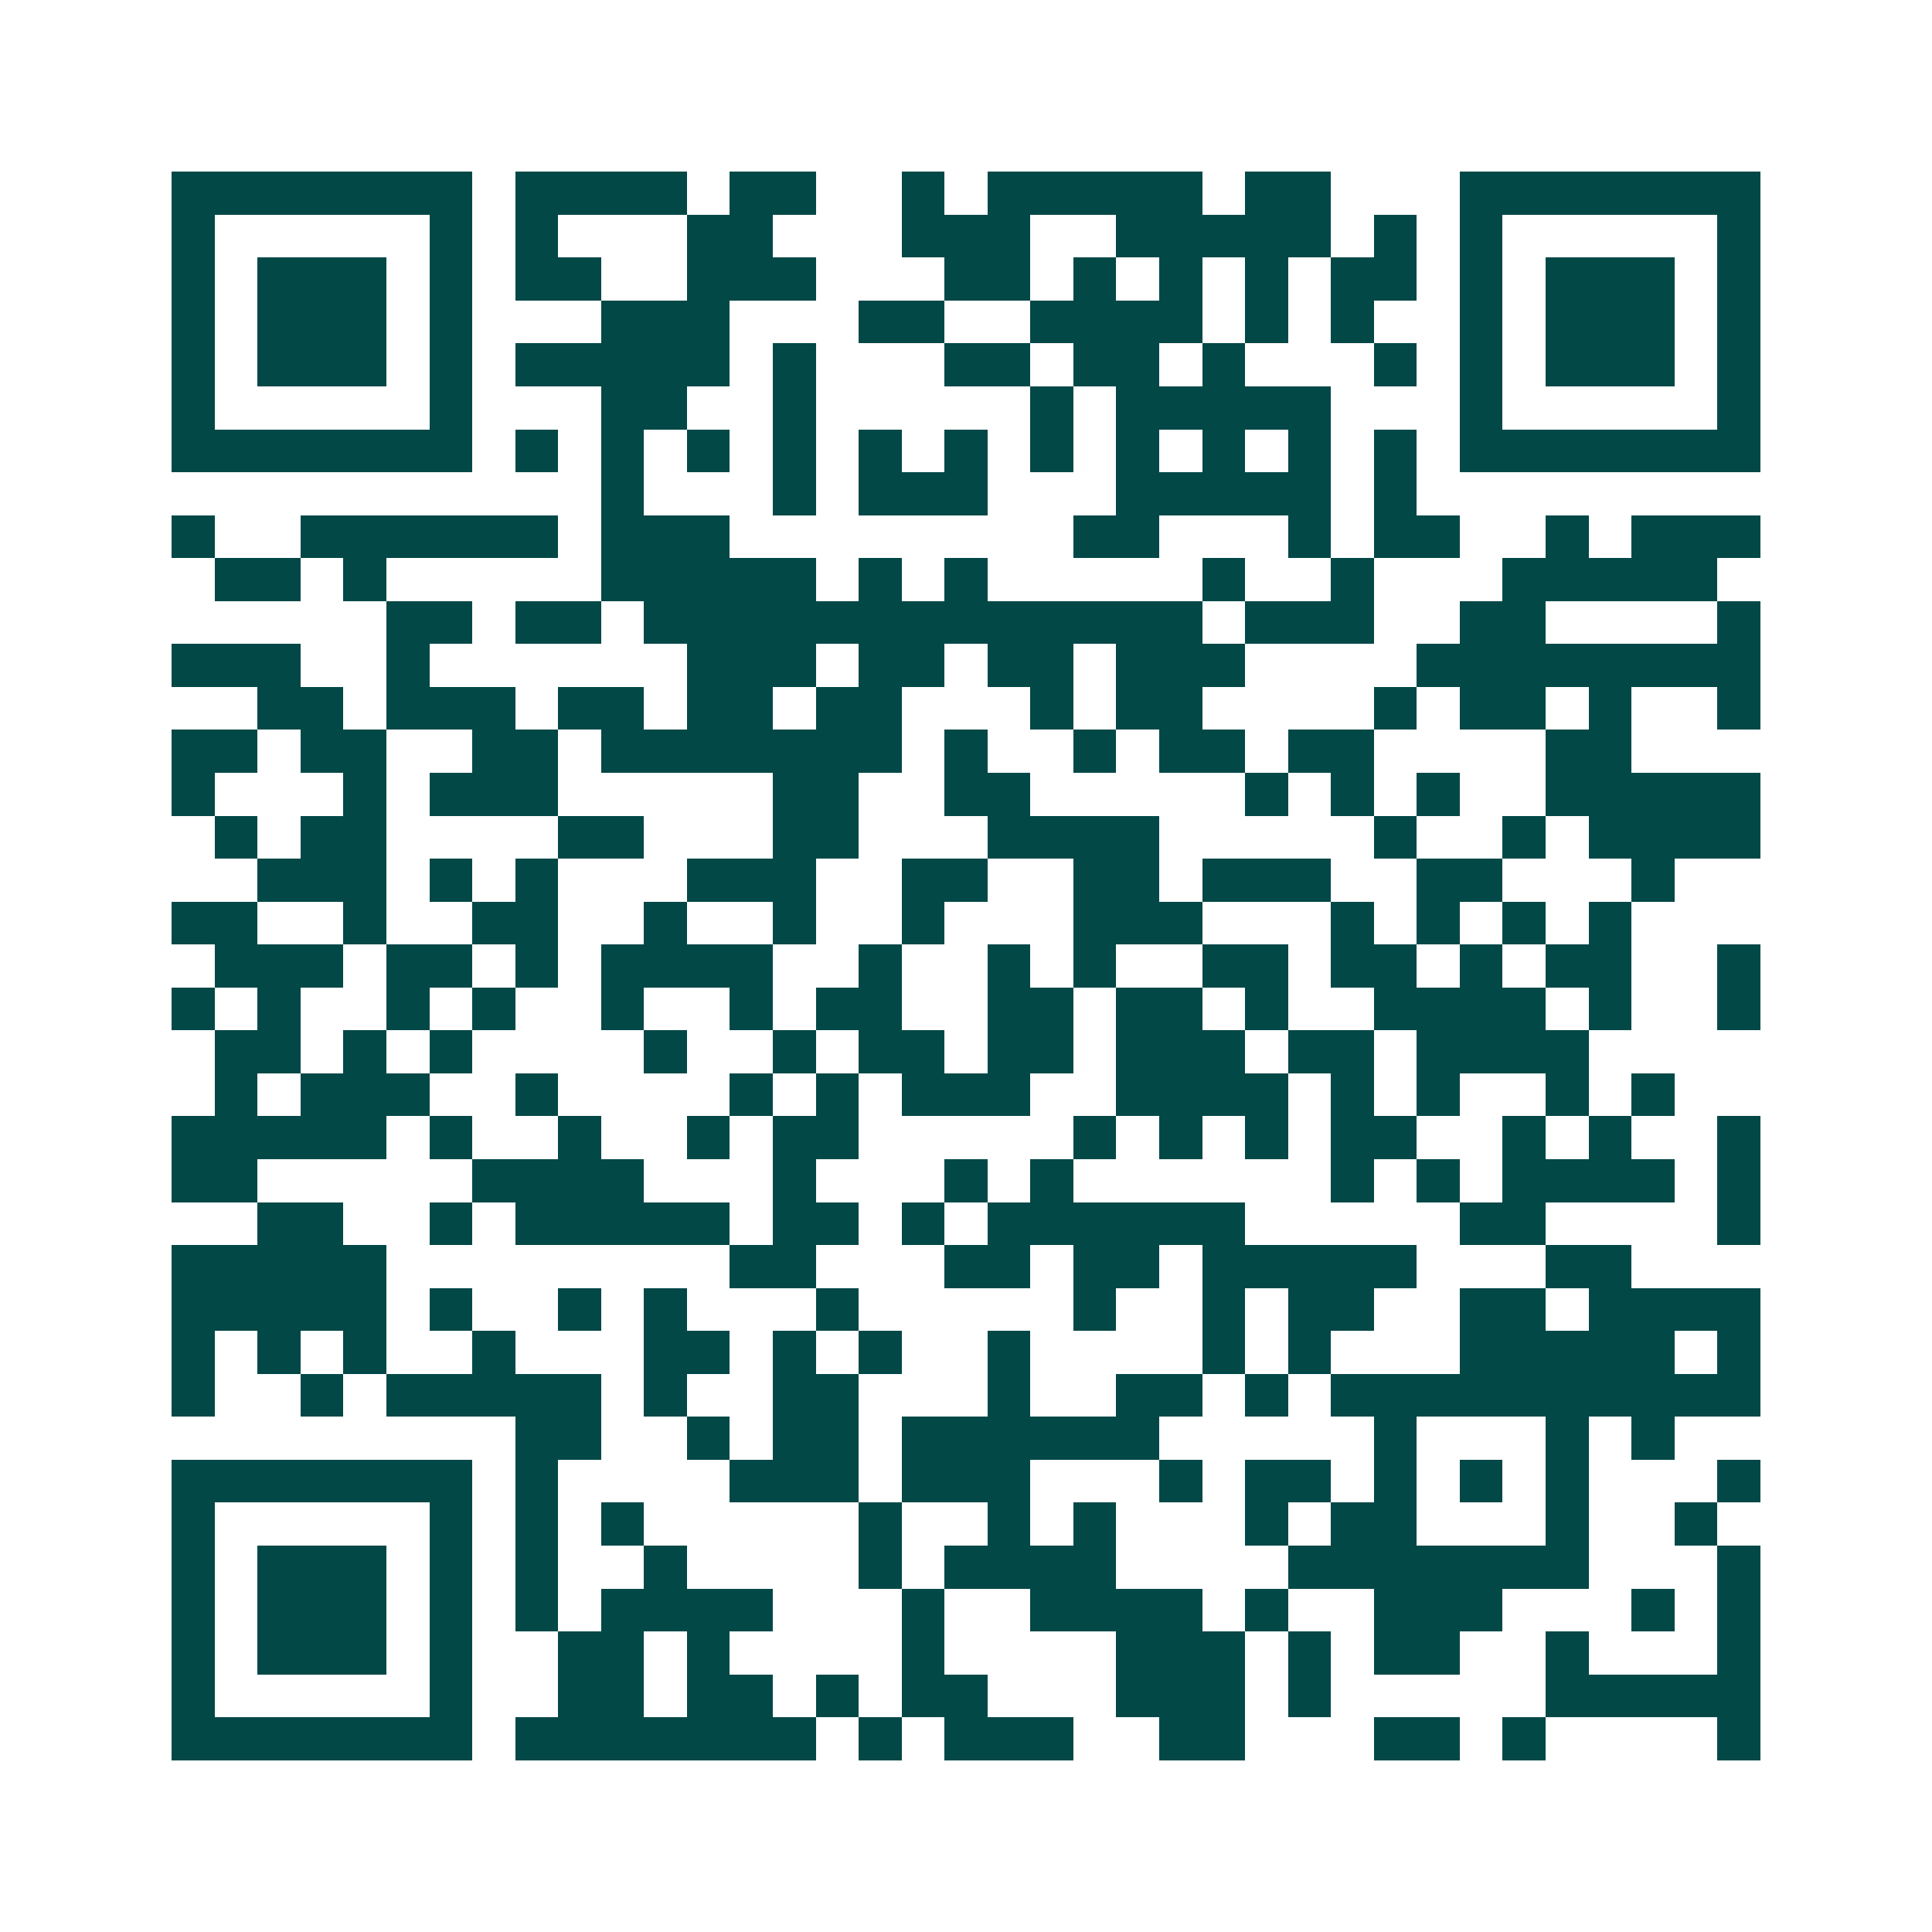 <svg xmlns="http://www.w3.org/2000/svg" width="200" height="200" viewBox="0 0 45 45" shape-rendering="crispEdges"><path fill="#ffffff" d="M0 0h45v45H0z"/><path stroke="#014847" d="M4 4.5h7m1 0h4m1 0h2m2 0h1m1 0h5m1 0h2m3 0h7M4 5.5h1m5 0h1m1 0h1m3 0h2m3 0h3m2 0h5m1 0h1m1 0h1m5 0h1M4 6.5h1m1 0h3m1 0h1m1 0h2m2 0h3m3 0h2m1 0h1m1 0h1m1 0h1m1 0h2m1 0h1m1 0h3m1 0h1M4 7.5h1m1 0h3m1 0h1m3 0h3m3 0h2m2 0h4m1 0h1m1 0h1m2 0h1m1 0h3m1 0h1M4 8.5h1m1 0h3m1 0h1m1 0h5m1 0h1m3 0h2m1 0h2m1 0h1m3 0h1m1 0h1m1 0h3m1 0h1M4 9.5h1m5 0h1m3 0h2m2 0h1m5 0h1m1 0h5m3 0h1m5 0h1M4 10.5h7m1 0h1m1 0h1m1 0h1m1 0h1m1 0h1m1 0h1m1 0h1m1 0h1m1 0h1m1 0h1m1 0h1m1 0h7M14 11.5h1m3 0h1m1 0h3m3 0h5m1 0h1M4 12.5h1m2 0h6m1 0h3m8 0h2m3 0h1m1 0h2m2 0h1m1 0h3M5 13.5h2m1 0h1m5 0h5m1 0h1m1 0h1m5 0h1m2 0h1m3 0h5M9 14.5h2m1 0h2m1 0h13m1 0h3m2 0h2m4 0h1M4 15.5h3m2 0h1m6 0h3m1 0h2m1 0h2m1 0h3m4 0h8M6 16.5h2m1 0h3m1 0h2m1 0h2m1 0h2m3 0h1m1 0h2m4 0h1m1 0h2m1 0h1m2 0h1M4 17.5h2m1 0h2m2 0h2m1 0h7m1 0h1m2 0h1m1 0h2m1 0h2m4 0h2M4 18.5h1m3 0h1m1 0h3m5 0h2m2 0h2m5 0h1m1 0h1m1 0h1m2 0h5M5 19.5h1m1 0h2m4 0h2m3 0h2m3 0h4m5 0h1m2 0h1m1 0h4M6 20.5h3m1 0h1m1 0h1m3 0h3m2 0h2m2 0h2m1 0h3m2 0h2m3 0h1M4 21.5h2m2 0h1m2 0h2m2 0h1m2 0h1m2 0h1m3 0h3m3 0h1m1 0h1m1 0h1m1 0h1M5 22.5h3m1 0h2m1 0h1m1 0h4m2 0h1m2 0h1m1 0h1m2 0h2m1 0h2m1 0h1m1 0h2m2 0h1M4 23.5h1m1 0h1m2 0h1m1 0h1m2 0h1m2 0h1m1 0h2m2 0h2m1 0h2m1 0h1m2 0h4m1 0h1m2 0h1M5 24.5h2m1 0h1m1 0h1m4 0h1m2 0h1m1 0h2m1 0h2m1 0h3m1 0h2m1 0h4M5 25.5h1m1 0h3m2 0h1m4 0h1m1 0h1m1 0h3m2 0h4m1 0h1m1 0h1m2 0h1m1 0h1M4 26.5h5m1 0h1m2 0h1m2 0h1m1 0h2m5 0h1m1 0h1m1 0h1m1 0h2m2 0h1m1 0h1m2 0h1M4 27.5h2m5 0h4m3 0h1m3 0h1m1 0h1m6 0h1m1 0h1m1 0h4m1 0h1M6 28.5h2m2 0h1m1 0h5m1 0h2m1 0h1m1 0h6m5 0h2m4 0h1M4 29.5h5m8 0h2m3 0h2m1 0h2m1 0h5m3 0h2M4 30.5h5m1 0h1m2 0h1m1 0h1m3 0h1m5 0h1m2 0h1m1 0h2m2 0h2m1 0h4M4 31.5h1m1 0h1m1 0h1m2 0h1m3 0h2m1 0h1m1 0h1m2 0h1m4 0h1m1 0h1m3 0h5m1 0h1M4 32.5h1m2 0h1m1 0h5m1 0h1m2 0h2m3 0h1m2 0h2m1 0h1m1 0h10M12 33.5h2m2 0h1m1 0h2m1 0h6m5 0h1m3 0h1m1 0h1M4 34.5h7m1 0h1m4 0h3m1 0h3m3 0h1m1 0h2m1 0h1m1 0h1m1 0h1m3 0h1M4 35.5h1m5 0h1m1 0h1m1 0h1m5 0h1m2 0h1m1 0h1m3 0h1m1 0h2m3 0h1m2 0h1M4 36.5h1m1 0h3m1 0h1m1 0h1m2 0h1m4 0h1m1 0h4m4 0h7m3 0h1M4 37.5h1m1 0h3m1 0h1m1 0h1m1 0h4m3 0h1m2 0h4m1 0h1m2 0h3m3 0h1m1 0h1M4 38.5h1m1 0h3m1 0h1m2 0h2m1 0h1m4 0h1m4 0h3m1 0h1m1 0h2m2 0h1m3 0h1M4 39.5h1m5 0h1m2 0h2m1 0h2m1 0h1m1 0h2m3 0h3m1 0h1m5 0h5M4 40.5h7m1 0h7m1 0h1m1 0h3m2 0h2m3 0h2m1 0h1m4 0h1"/></svg>

